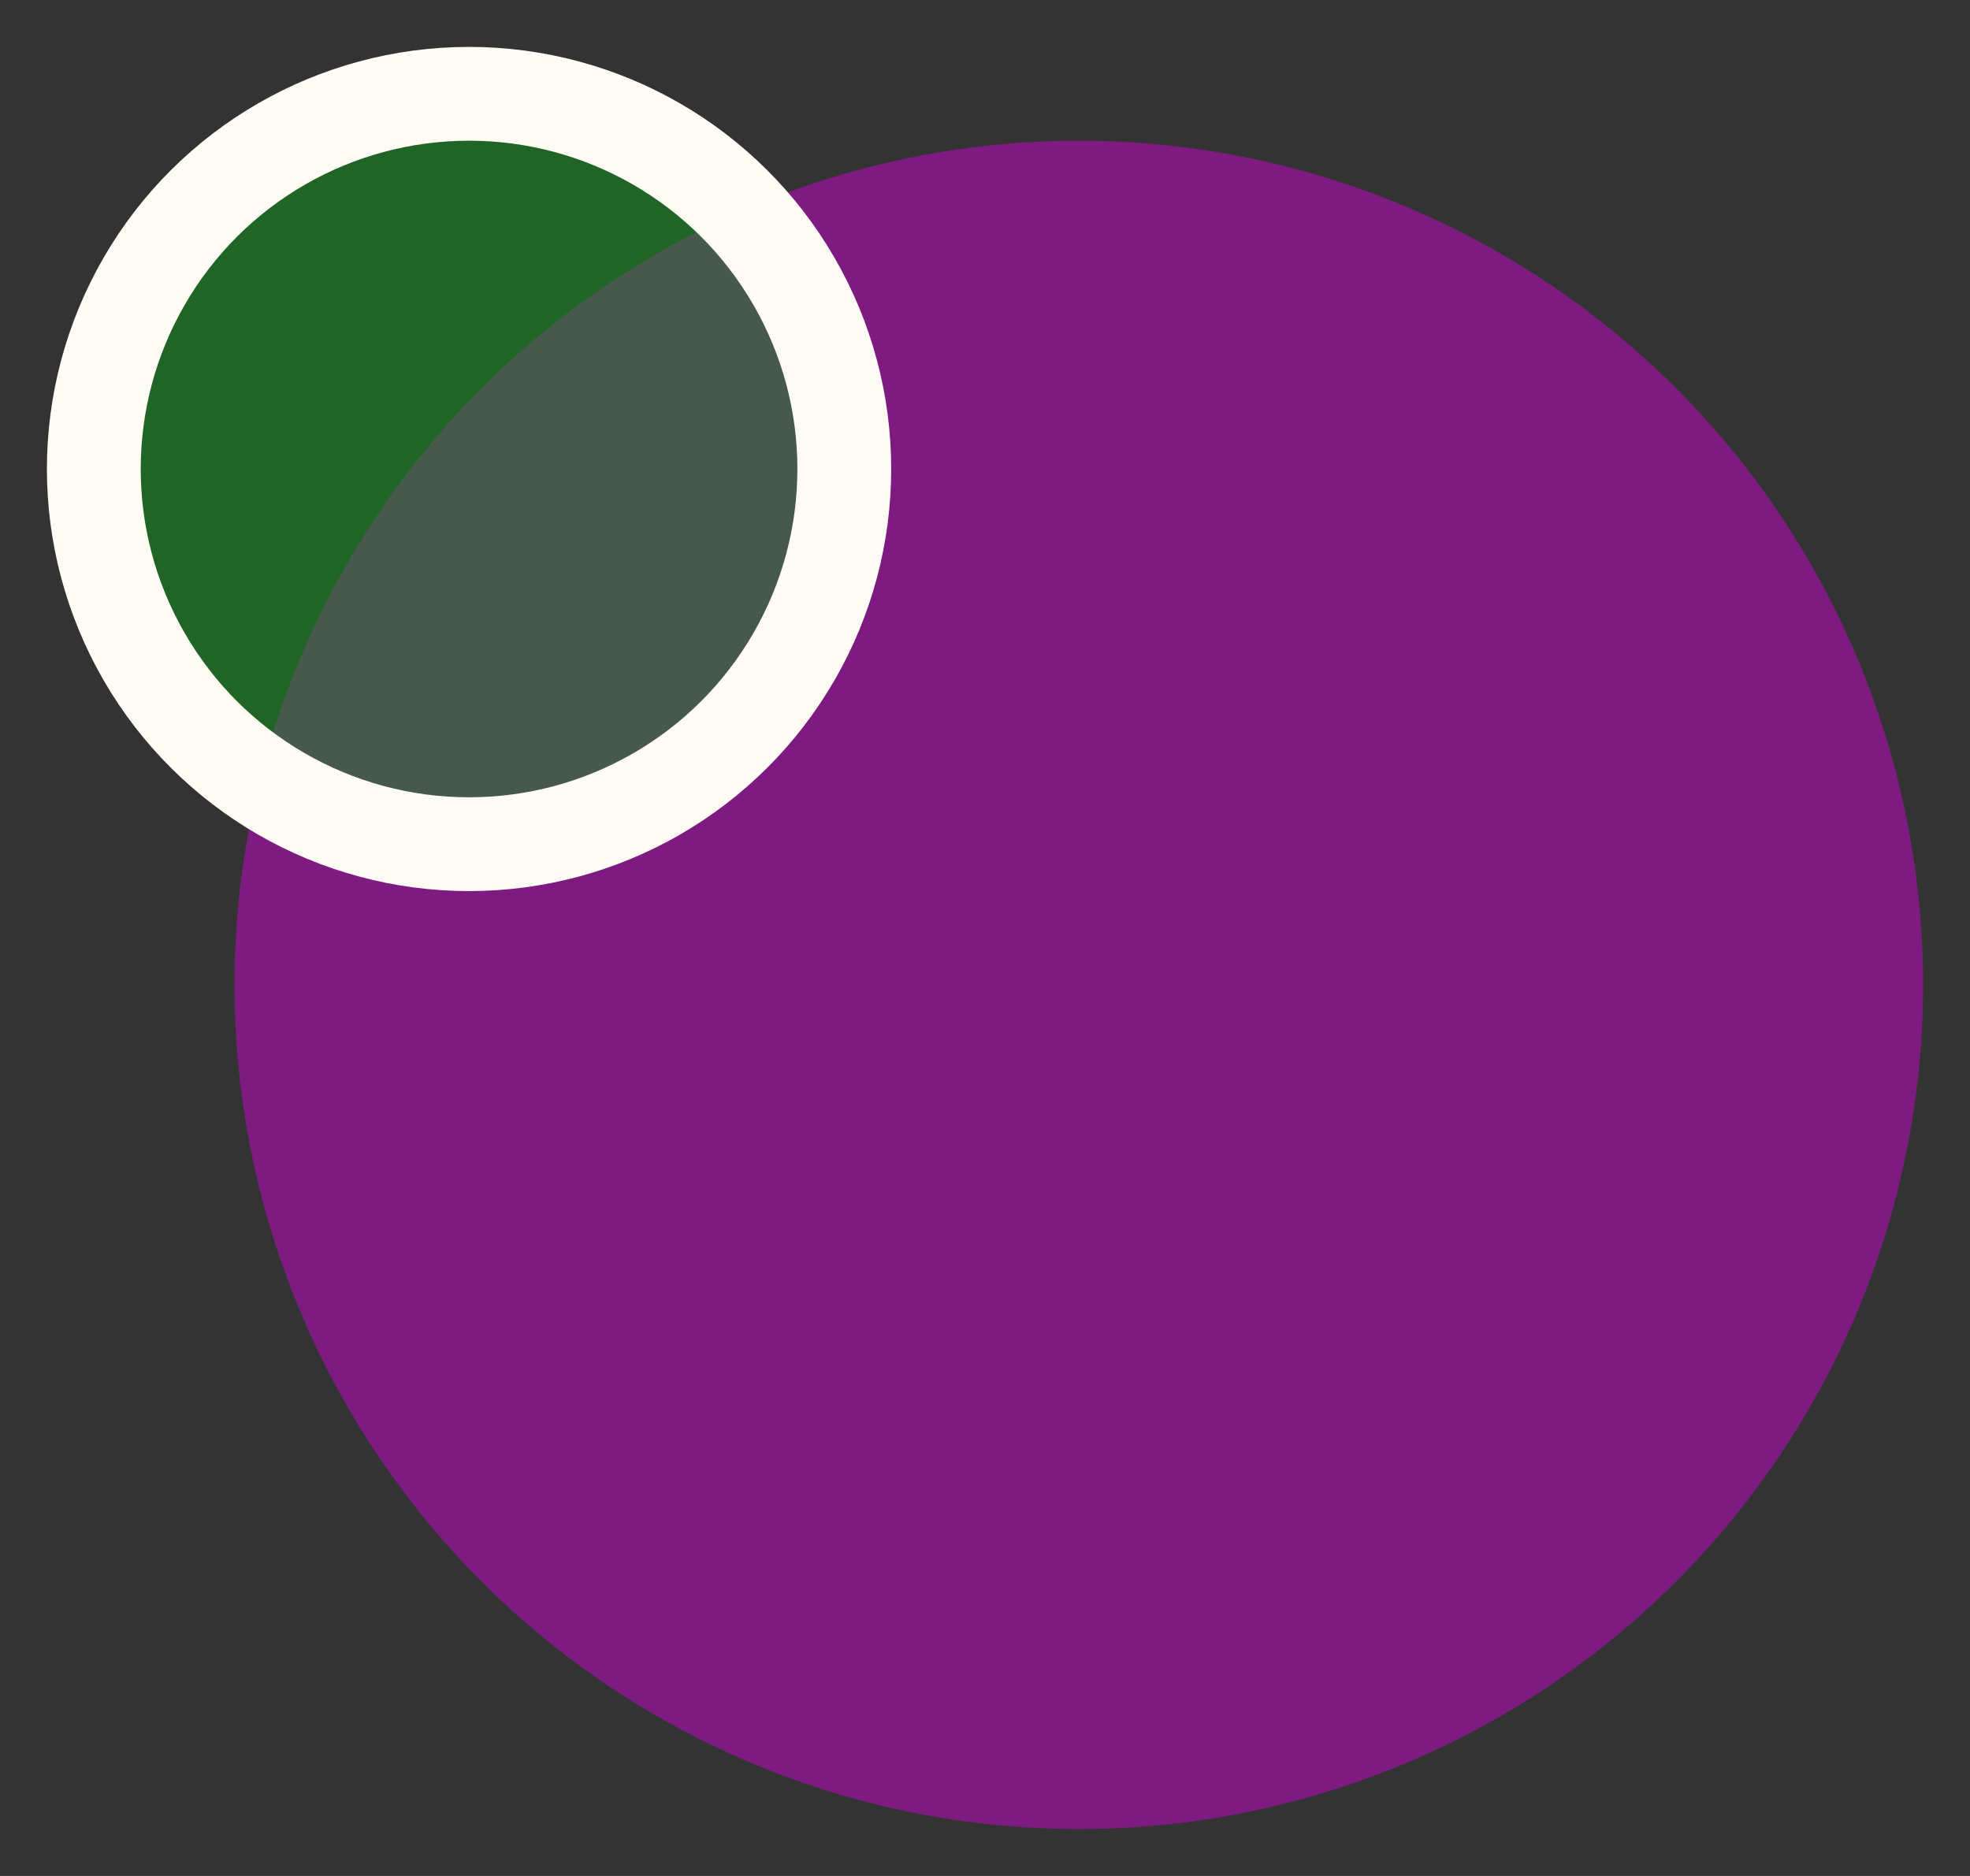 <svg width="21" height="20" viewBox="0 0 21 20" fill="none" xmlns="http://www.w3.org/2000/svg">
<rect x="0" y="0" width="21" height="20" fill="#333333" stroke="none"/>
<circle opacity="0.5" cx="11.5" cy="10.5" r="9" transform="rotate(-90 11.5 10.5)" fill="#CA05D1"/>
<circle cx="5" cy="5" r="4" transform="rotate(-90 5 5)" fill="#0F9918" fill-opacity="0.5" stroke="#FFFBF5"/>
</svg>
